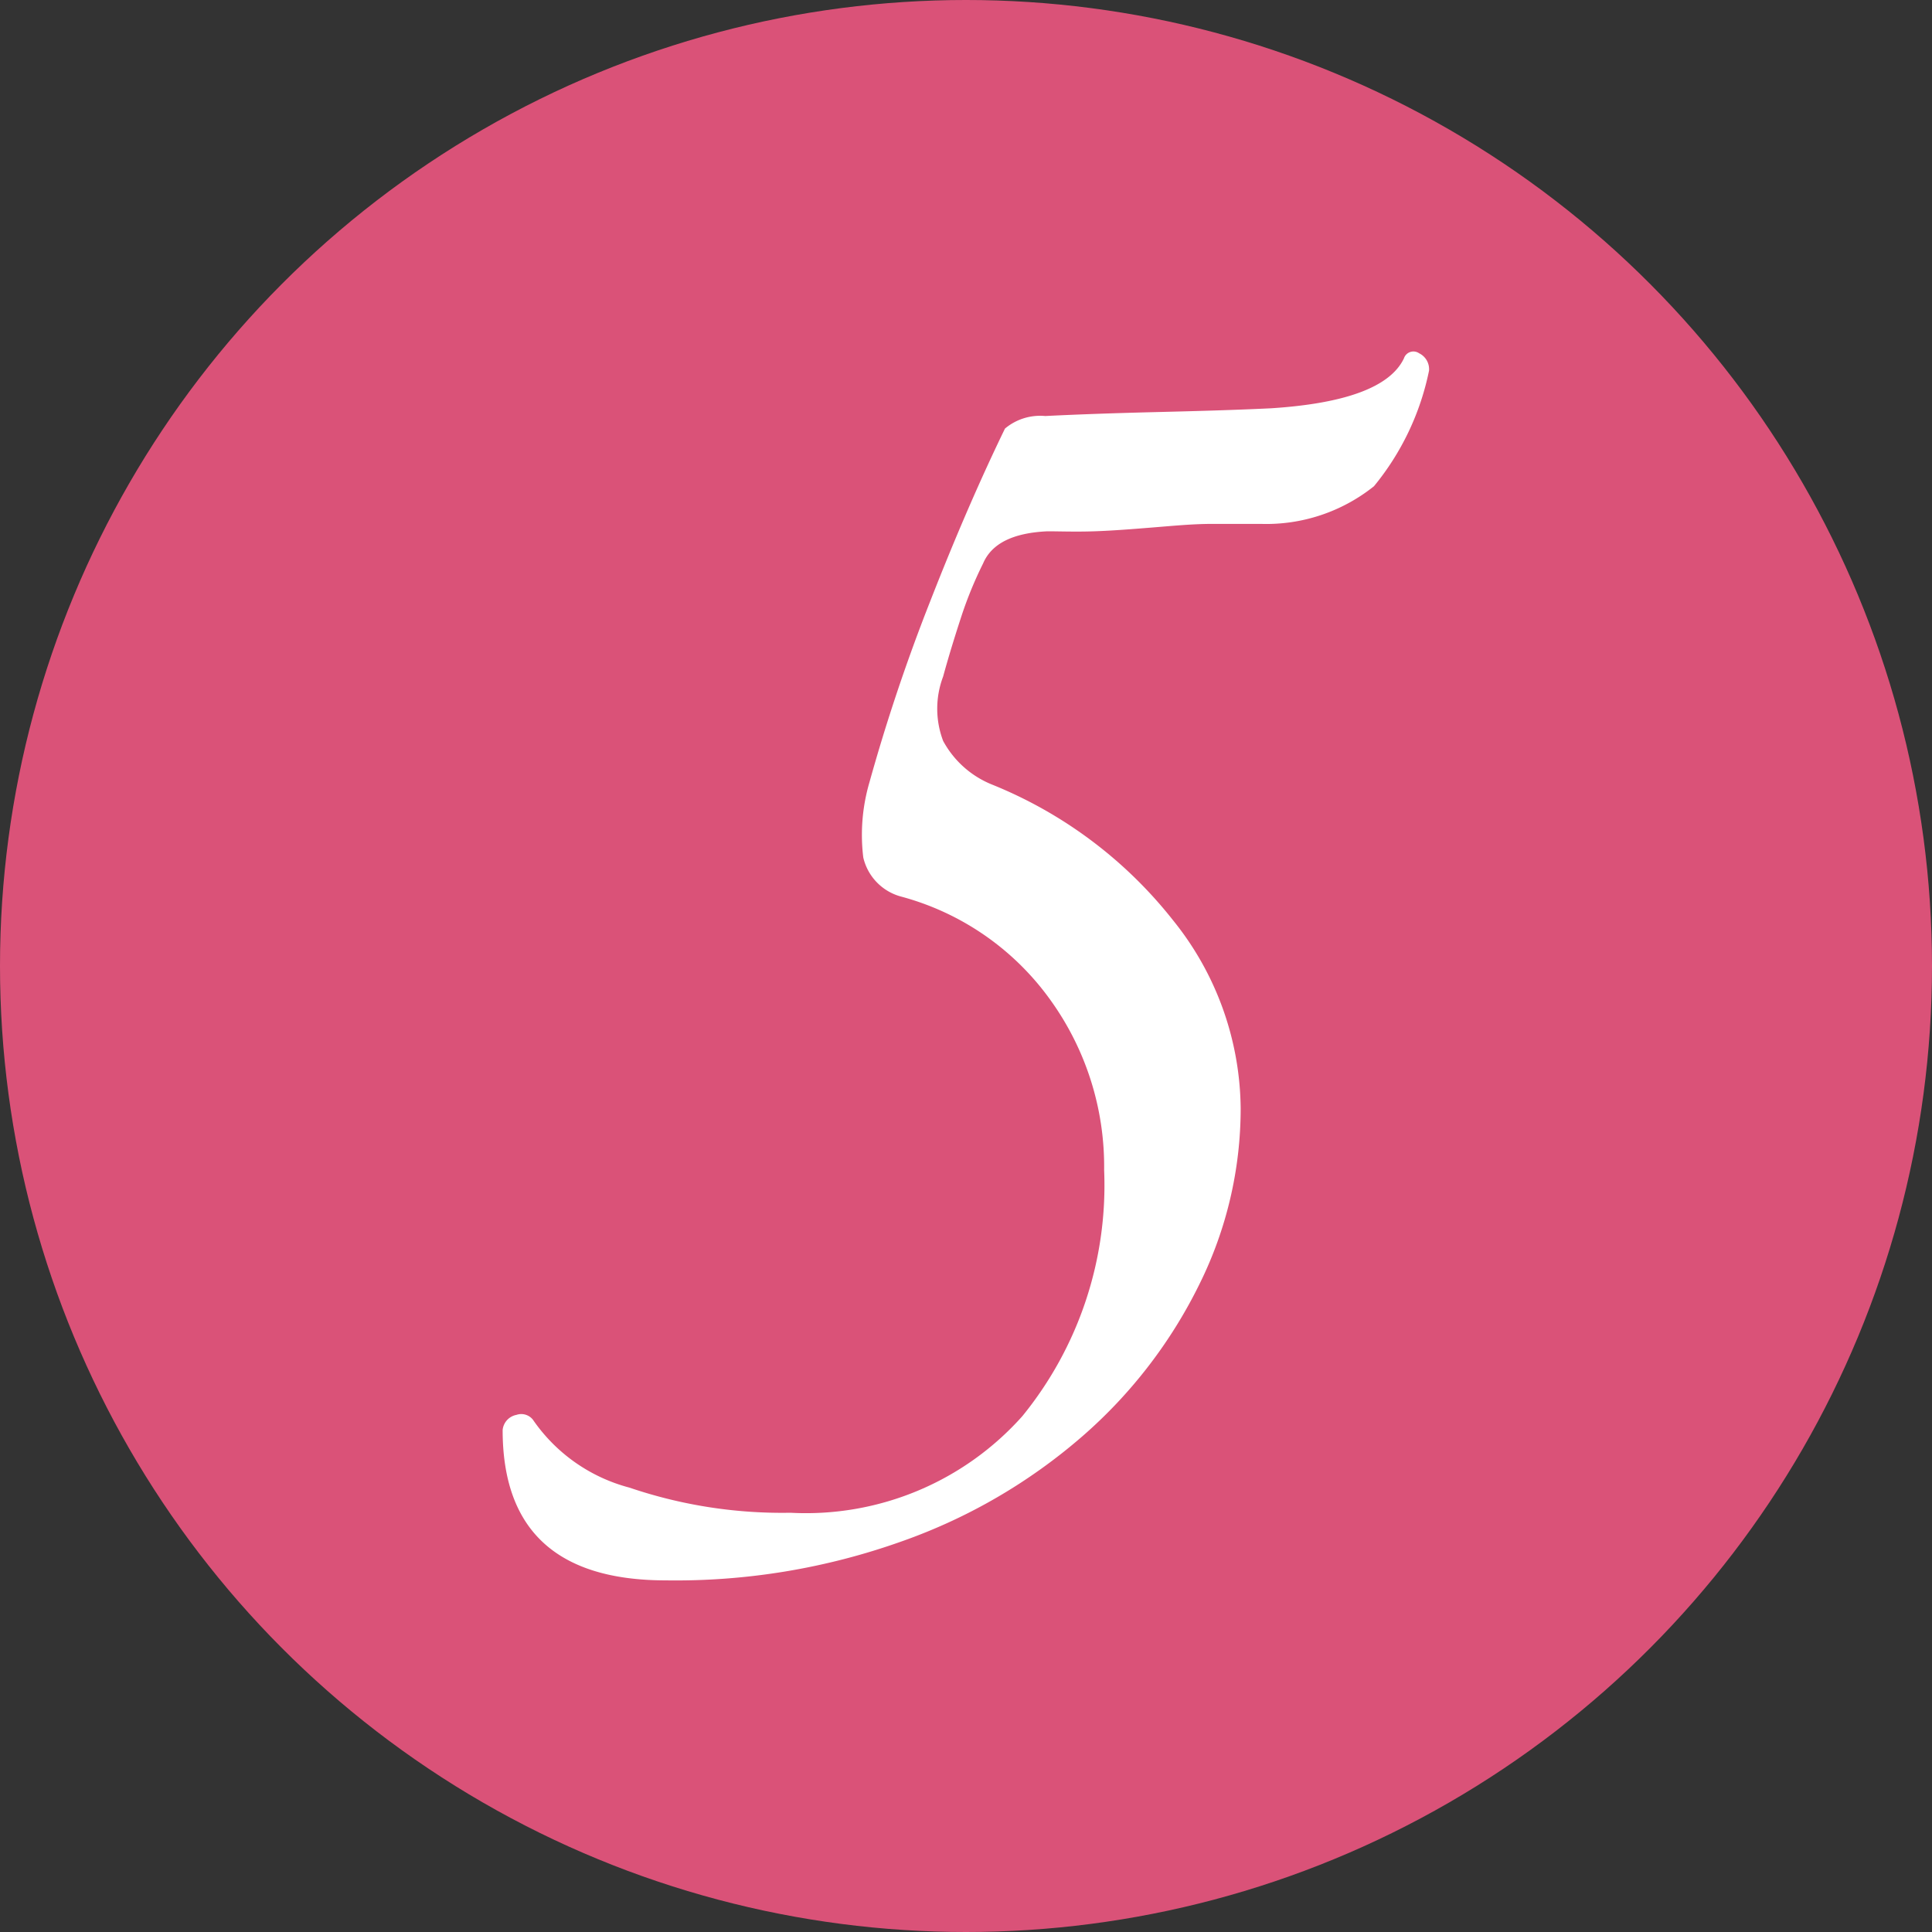 <svg xmlns="http://www.w3.org/2000/svg" width="60" height="60" viewBox="0 0 60 60"><rect x="0" y="0" width="60" height="60" fill="#333333" stroke="none"/><defs><style>.cls-1{fill:#da5278;}.cls-2{fill:#fff;}</style></defs><title>ico_num05</title><g id="レイヤー_2" data-name="レイヤー 2"><g id="レイヤー_1-2" data-name="レイヤー 1"><circle class="cls-1" cx="30" cy="30" r="30"/><path class="cls-2" d="M30.82,24.37a13.66,13.66,0,0,1,5.61,4.21,9.42,9.42,0,0,1,2.1,5.85,12.27,12.27,0,0,1-1.28,5.45,15.06,15.06,0,0,1-3.63,4.72A17.31,17.31,0,0,1,28,47.87a20.89,20.89,0,0,1-7.32,1.21q-5.07,0-5.07-4.67a.53.53,0,0,1,.43-.47.46.46,0,0,1,.51.15,5.26,5.26,0,0,0,3,2.11,14.73,14.73,0,0,0,5,.78,9,9,0,0,0,7.2-3,11.35,11.35,0,0,0,2.54-7.64,8.85,8.85,0,0,0-1.68-5.3,8.37,8.37,0,0,0-4.64-3.2,1.64,1.64,0,0,1-1.16-1.21A5.8,5.8,0,0,1,27,24.3a57.12,57.12,0,0,1,1.87-5.58q1.17-3,2.34-5.41a1.7,1.7,0,0,1,1.25-.39c1-.05,2.15-.09,3.35-.12s2.41-.06,3.66-.12c2.34-.15,3.71-.67,4.13-1.55a.31.31,0,0,1,.47-.16.55.55,0,0,1,.31.54,8.24,8.24,0,0,1-1.71,3.59,5.35,5.35,0,0,1-3.51,1.17c-.42,0-.93,0-1.52,0s-1.21.06-1.83.11-1.24.1-1.83.12-1.08,0-1.45,0c-1.09.05-1.74.39-2,1a12.25,12.25,0,0,0-.66,1.6c-.18.55-.38,1.18-.58,1.91a2.82,2.82,0,0,0,0,2A3,3,0,0,0,30.82,24.37Z"/></g></g></svg>